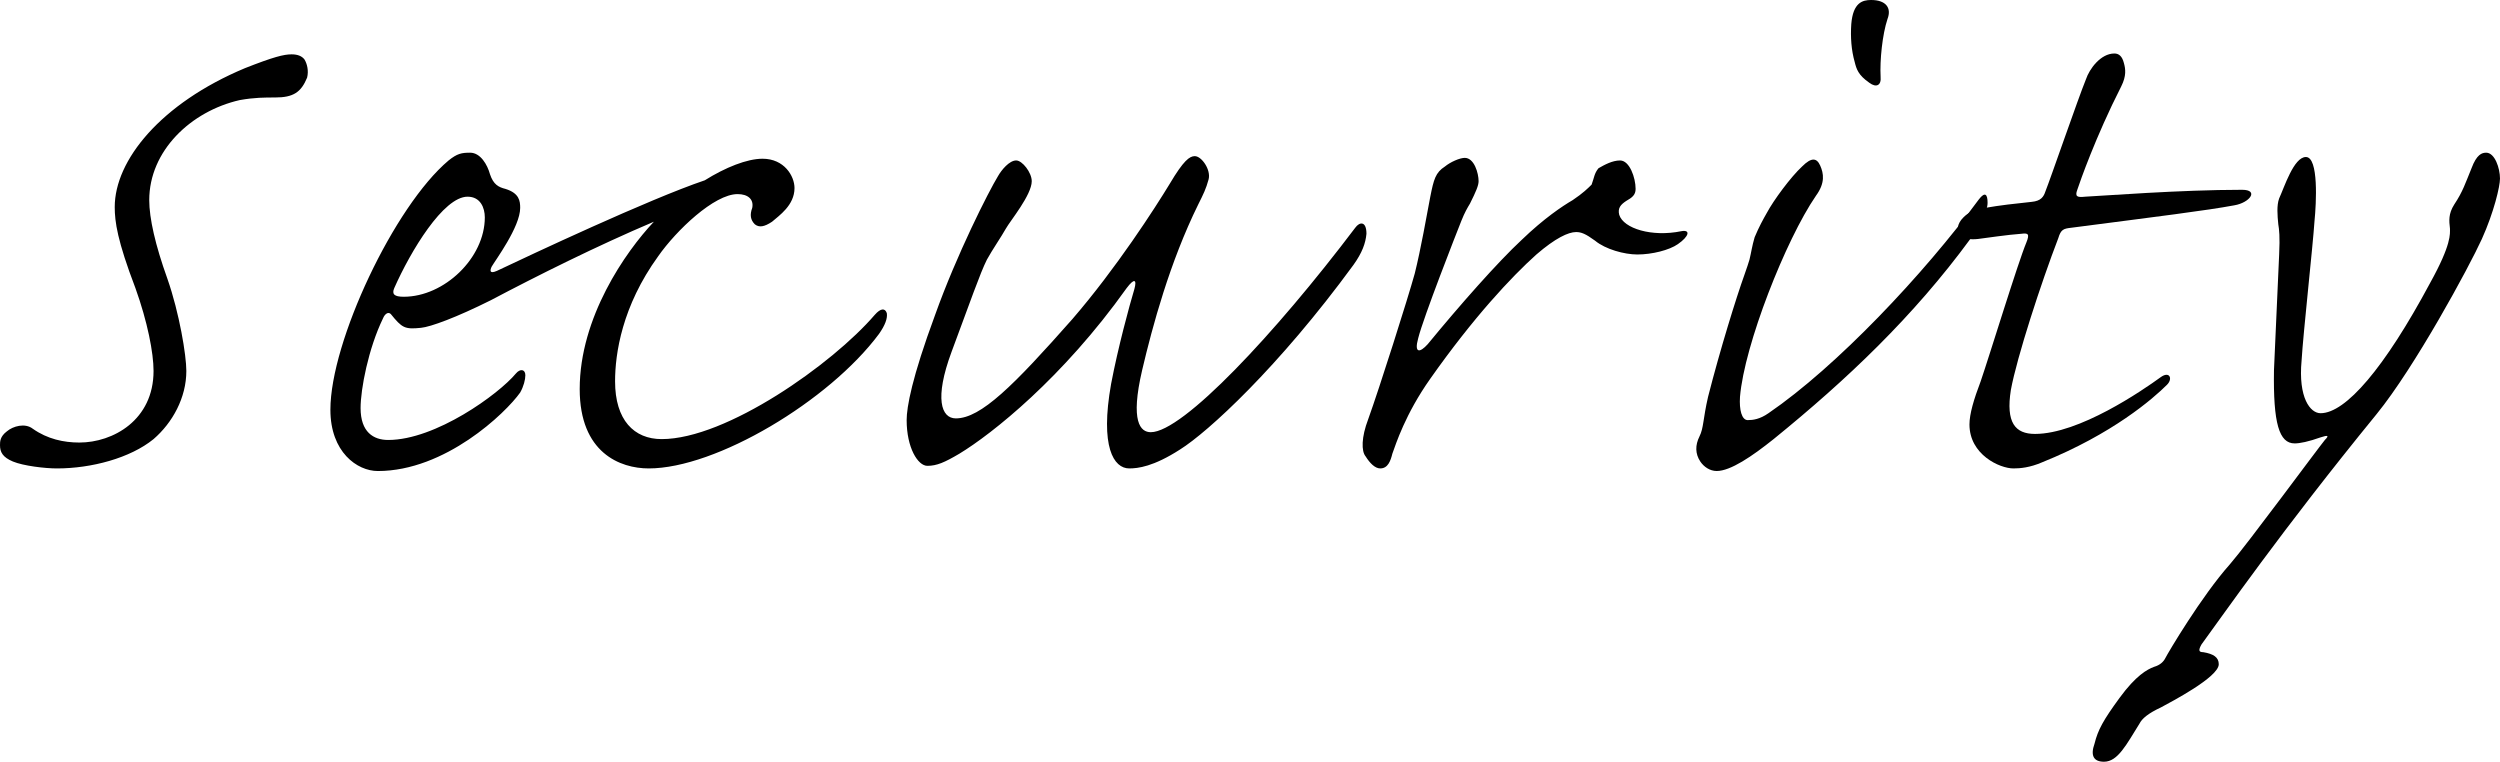 <svg data-name="レイヤー 2" xmlns="http://www.w3.org/2000/svg" viewBox="0 0 289.8 88.31"><g data-name="レイヤー 1"><path d="M35.3 6.9c.3.5.5 1.3.3 2.1-.7 1.7-1.6 2.3-3.7 2.3-1.2 0-2.4 0-4.1.3-5.7 1.3-10.5 5.9-10.5 11.6 0 2.1.7 5.2 2.1 9.1 1.4 4 2.2 8.9 2.2 10.7 0 3.1-1.6 6-3.8 7.9-2.7 2.2-7.2 3.4-11.2 3.4-1.4 0-3.9-.3-5.1-.8S0 52.4 0 51.6c0-.4 0-1 .8-1.6.7-.6 2.1-1 3-.3 1.7 1.2 3.6 1.6 5.4 1.6 3.9 0 8.6-2.6 8.6-8.3 0-2.1-.7-5.7-2.1-9.6-2.1-5.5-2.4-7.7-2.4-9.4 0-5.4 5.3-12 15.1-16.1 3.3-1.3 4.5-1.6 5.4-1.6.7 0 1.2.2 1.5.6ZM52 18.6c1-.8 1.5-.9 2.5-.9 1.2 0 2 1.4 2.3 2.5.4 1.2 1 1.5 1.8 1.7 1.6.5 1.7 1.4 1.7 2.2 0 2.2-2.9 6.1-3.3 6.8-.2.4-.3.9.6.5 3.8-1.8 17.6-8.3 24.1-10.5 2.4-1.5 4.9-2.5 6.7-2.5 2.5 0 3.7 2 3.7 3.4 0 2-1.8 3.2-2.6 3.9-.9.6-1.5.7-2 .3-.5-.5-.6-1.1-.3-1.9.2-1-.5-1.6-1.7-1.6-2.7 0-7.1 4.2-9.2 7.2-4.2 5.8-5 11.3-5 14.5 0 4.5 2.2 6.7 5.4 6.7 7.5 0 19.8-8.7 24.7-14.4.7-.8 1.2-.8 1.4-.2.1.6-.2 1.4-.9 2.4-5.8 7.8-18.9 15.6-26.7 15.6-3.3 0-8-1.8-8-9.2 0-8.3 5.3-15.9 8.6-19.4-6.6 2.8-13.6 6.3-18.9 9.1-4 2-7 3.1-8.1 3.2-1.9.2-2.2 0-3.5-1.6-.3-.3-.7 0-.9.5-1.7 3.5-2.6 8.2-2.6 10.4 0 2.8 1.5 3.7 3.2 3.7 5.5 0 12.8-5.3 14.8-7.7.5-.6 1.1-.5 1.1.2 0 .5-.2 1.3-.6 2-1.7 2.4-8.7 9.1-16.5 9.1-2.4 0-5.5-2.2-5.5-7.1 0-7.9 7.4-23.6 13.7-28.9Zm2.2 4.2c-2.8 0-6.6 6.3-8.5 10.6-.3.7 0 1 1.1 1 4.7 0 9.4-4.5 9.4-9.2 0-1.1-.5-2.4-2-2.4ZM119.6 21c0 1.6-2.5 4.6-3 5.5-.5.9-1.6 2.5-2.2 3.6-.8 1.6-1.9 4.8-4.1 10.7-2 5.4-1.2 7.7.5 7.7 2.9 0 6.7-3.8 13.5-11.5 5.1-5.9 9.6-12.9 11.3-15.7 1.6-2.7 2.3-3.2 2.9-3.2.8 0 1.9 1.6 1.6 2.7-.3 1.1-.6 1.7-1.2 2.9-3.3 6.7-5.3 14.1-6.5 19.2-1.4 6-.2 7.2 1 7.2 3.7 0 14.4-11.4 23.7-23.7.5-.7 1.3-.8 1.3.7-.1 1.1-.5 2.2-1.5 3.6-8.7 11.9-16.9 19.4-20.1 21.4-3.1 2-4.9 2.2-5.9 2.2-1.8 0-3.4-2.5-2.1-9.8.8-4.2 2.1-9 2.7-11 .3-1.1 0-1.3-.9-.1-7.4 10.4-15.6 16.9-19.4 19.2-1.7 1-2.6 1.4-3.7 1.4s-2.4-2.1-2.4-5.3c0-1.5.6-4.9 3.3-12.2 2.5-7 6.2-14.3 7.3-16.1.4-.7 1.3-1.8 2.1-1.8.7 0 1.8 1.4 1.8 2.4ZM189.6 21.9c0 .7-.4 1-1.1 1.4-.6.4-1 .8-.8 1.6.5 1.6 3.8 2.6 7.2 1.9 1.1-.2.9.6-.4 1.5-1 .7-3 1.2-4.7 1.2-1.5 0-3.7-.6-4.9-1.6-1.1-.8-1.6-1-2.2-1-.9 0-2.4.7-4.6 2.6-2.9 2.6-7.3 7.3-12.3 14.4-2.9 4.1-4 7.6-4.4 8.7-.2.8-.5 1.7-1.4 1.7-.6 0-1.2-.6-1.7-1.4-.5-.6-.5-2.2.3-4.3 1.3-3.6 4.6-14 5.4-16.9.7-2.8 1.4-6.8 1.8-8.9.4-2 .6-2.8 1.7-3.5.6-.5 1.7-1 2.3-1 1.1 0 1.6 1.8 1.6 2.7 0 .5-.3 1.2-1 2.6-.3.5-.6 1-1 2-.6 1.5-4.4 11.2-5 13.6-.5 1.8.2 1.7 1.1.7 3.7-4.5 8.1-9.5 10.9-12.1 2.6-2.5 4.7-3.9 5.9-4.6 1.2-.8 1.8-1.4 2.2-1.8.3-.8.3-1.3.8-1.9.7-.4 1.6-.9 2.5-.9 1.1 0 1.8 2 1.8 3.3ZM210.5 22.7c-3.5 5.1-8.3 17.3-8.8 23.3-.1 1.5.2 2.7.9 2.7.6 0 1.4-.1 2.4-.8 7.9-5.4 18-16.1 24.4-24.8.7-.9 1-.6 1 .4s-.8 2.5-2 4.2c-6.6 9-14.3 16.3-22.8 23.2-2.5 2-5 3.7-6.6 3.7-.8 0-1.5-.5-1.9-1.1-.6-.9-.6-1.9-.1-2.9s.4-2 1-4.6c1.4-5.5 3.3-11.6 4.2-14.1.3-.8.5-1.5.6-1.8.2-.8.3-1.6.6-2.6.5-1.2 1-2.1 1.4-2.8.8-1.5 2.8-4.2 4.1-5.4 1.1-1.1 1.7-1 2.1-.1s.6 2-.5 3.5Zm8.3-20.5c-.6 1.8-.9 4.8-.8 6.7.1 1-.5 1.3-1.3.7-1.3-.9-1.5-1.6-1.7-2.4-.4-1.4-.5-2.9-.4-4.4.2-2.5 1.3-2.8 2.3-2.8 1.7 0 2.4.9 1.9 2.2Z"/><path d="M250.5 43.7c1-.7 1.4.2.7.9-1.6 1.6-6.3 5.7-14.5 9-1.4.6-2.5.7-3.3.7-1.6 0-5.1-1.6-5.1-5.1 0-1.2.5-2.9 1.3-5 1-2.9 4.3-13.7 5.3-16.1.4-1 .2-1.1-.6-1-1.5.1-4.2.5-5 .6-.9.1-1.5 0-1.9-.4-.7-.6-.5-1.4.2-2.1.6-.6 1.1-.8 2.5-1.1 1.7-.3 3.5-.5 5.4-.7 1.1-.1 1.4-.6 1.6-1.2.6-1.5 3.8-10.8 4.7-13 .4-1.2 1.7-3 3.3-3 .5 0 .9.3 1.1 1.1.2.7.3 1.5-.3 2.7-3 5.9-4.8 11.1-5.1 12-.3.8 0 .9.9.8 2.1-.1 11-.8 18.2-.8 2 0 .9 1.5-.9 1.8-3.2.6-8.9 1.3-18.9 2.6-.9.1-1.2.2-1.5 1.2-2 5.2-4.8 13.8-5.5 17.6-.6 3.8.5 5.1 2.8 5.1 5.1 0 12.4-5 14.6-6.6ZM264.2 29.5c.1-2.1 0-2.9-.1-3.5-.1-1-.2-2.2.1-3 .6-1.3 1.7-4.8 3.1-4.8 1.5 0 1.2 5.4 1 7.4-.2 3-1.3 12.9-1.5 16.2-.4 4.3 1 6.1 2.2 6.1 2.9 0 7.4-5.2 12.7-15.1 2.5-4.5 2.3-5.7 2.3-6.3-.1-.9-.2-1.7.5-2.8 1-1.5 1.3-2.5 2-4.2.6-1.6 1.2-1.8 1.7-1.8 1 0 1.6 1.8 1.6 3 0 .9-.7 3.9-2.1 7-1.5 3.3-7.8 14.9-12.2 20.3-11.1 13.6-17.8 23.3-20.3 26.7-.4.7-.3.9.2.9 1.2.2 1.8.6 1.8 1.4 0 1.5-5.6 4.4-6.7 5-1.5.7-2.2 1.3-2.5 1.9-1.5 2.4-2.5 4.4-4.1 4.4-1.2 0-1.6-.7-1.1-2.1.4-1.6 1-2.7 2.9-5.3 1.9-2.6 3.2-3.3 4-3.6.7-.2 1.1-.6 1.3-1 .3-.6 4.2-7.2 7.5-10.9 2-2.3 10.1-13.3 11-14.4.5-.5.4-.6-.5-.3-1.4.5-2.4.7-3 .7-1.8 0-2.5-2.3-2.4-8.5l.6-13.4Z"/></g></svg>